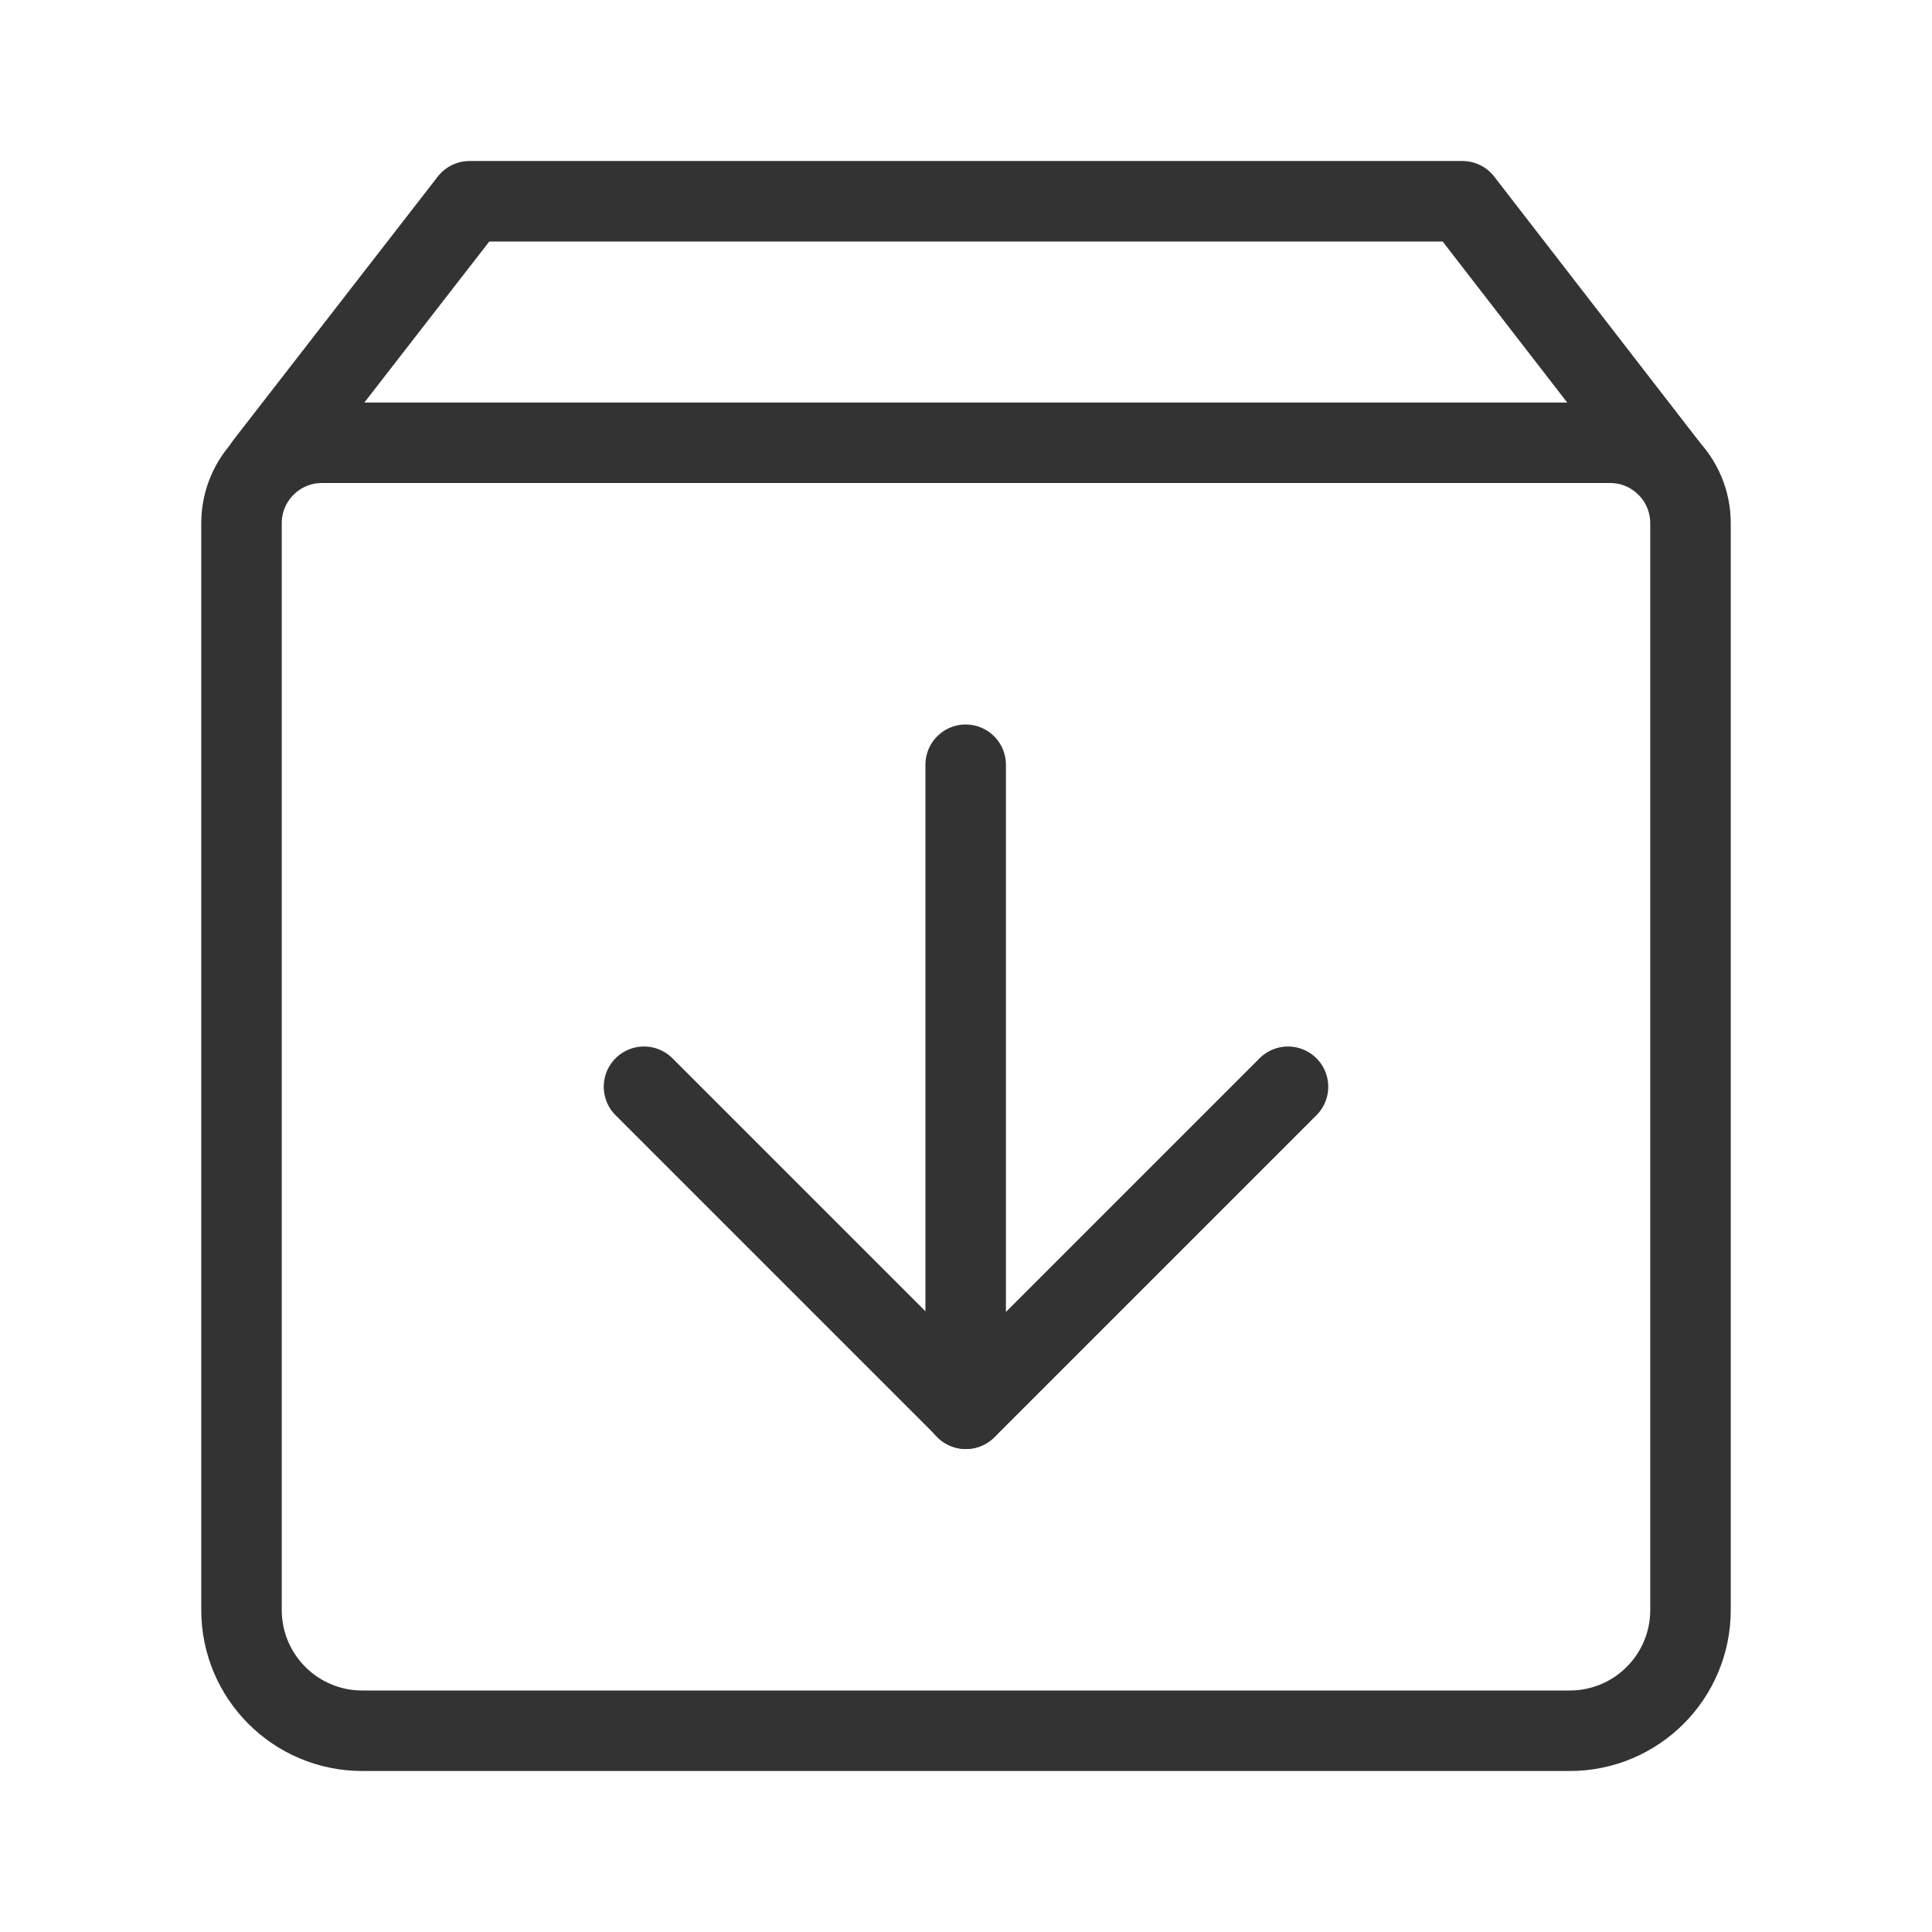 <svg width="60" height="60" viewBox="0 0 60 60" fill="none" xmlns="http://www.w3.org/2000/svg">
<path d="M51.751 14.439L45.416 6.25H14.583L8.23 14.439" stroke="#333333" stroke-width="2.5" stroke-linecap="round" stroke-linejoin="round"/>
<path d="M7.5 16.25C7.5 14.869 8.619 13.75 10 13.75H50C51.381 13.75 52.5 14.869 52.5 16.25V50C52.5 52.071 50.821 53.75 48.75 53.75H11.25C9.179 53.75 7.5 52.071 7.5 50V16.25Z" stroke="#333333" stroke-width="2.5" stroke-linejoin="round"/>
<path d="M40 33.75L30 43.75L20 33.75" stroke="#333333" stroke-width="2.5" stroke-linecap="round" stroke-linejoin="round"/>
<path d="M29.99 23.75V43.75" stroke="#333333" stroke-width="2.5" stroke-linecap="round" stroke-linejoin="round"/>
</svg>
